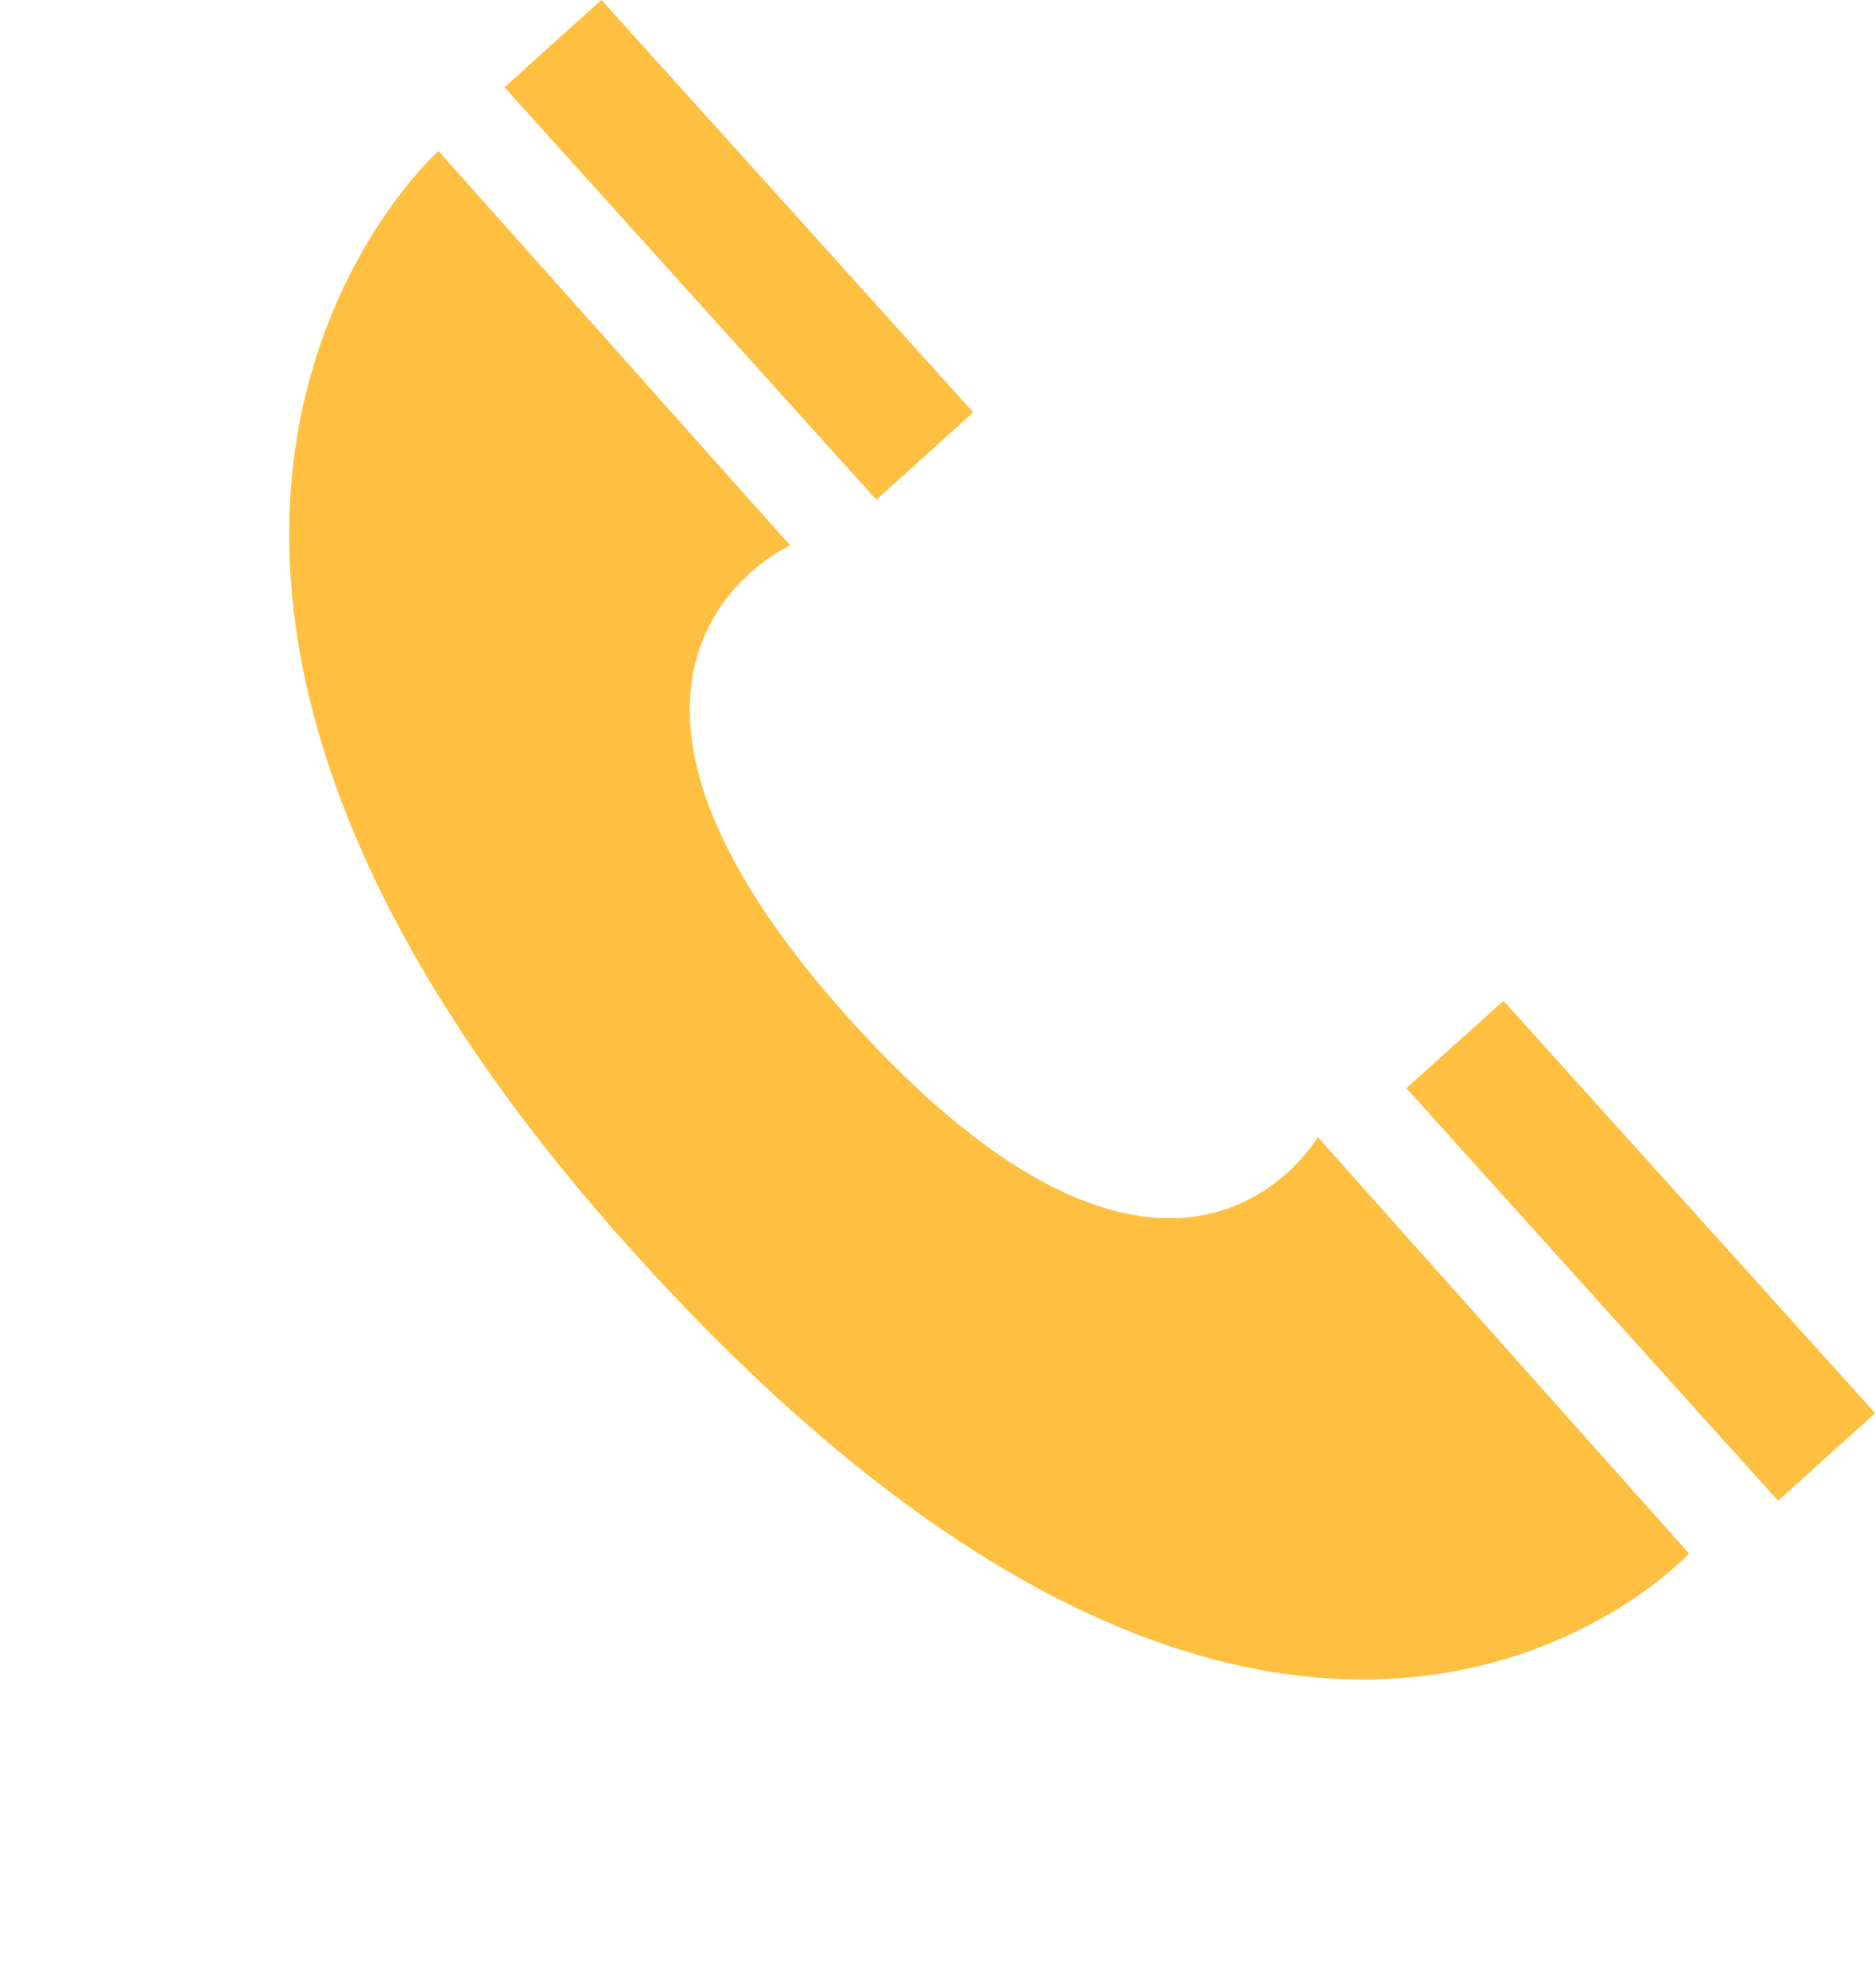 <?xml version="1.0" encoding="UTF-8"?><svg xmlns="http://www.w3.org/2000/svg" xmlns:xlink="http://www.w3.org/1999/xlink" height="264.4" preserveAspectRatio="xMidYMid meet" version="1.0" viewBox="169.1 199.0 249.4 264.4" width="249.4" zoomAndPan="magnify"><g fill="#ffbf40" id="change1_1"><path d="M 344.375 350.195 C 344.375 350.195 326.059 382.227 283.43 335.988 C 238.719 287.484 274.195 271.52 274.195 271.52 L 227.422 219.082 C 227.422 219.082 169.141 271.047 252.289 364.305 C 340.695 463.367 393.758 405.586 393.758 405.586 L 344.375 350.195" fill="inherit"/><path d="M 418.523 386.926 L 405.609 398.566 L 356.172 343.711 L 369.082 332.086 L 418.523 386.926" fill="inherit"/><path d="M 298.555 253.832 L 285.672 265.461 L 236.211 210.605 L 249.098 198.992 L 298.555 253.832" fill="inherit"/></g></svg>